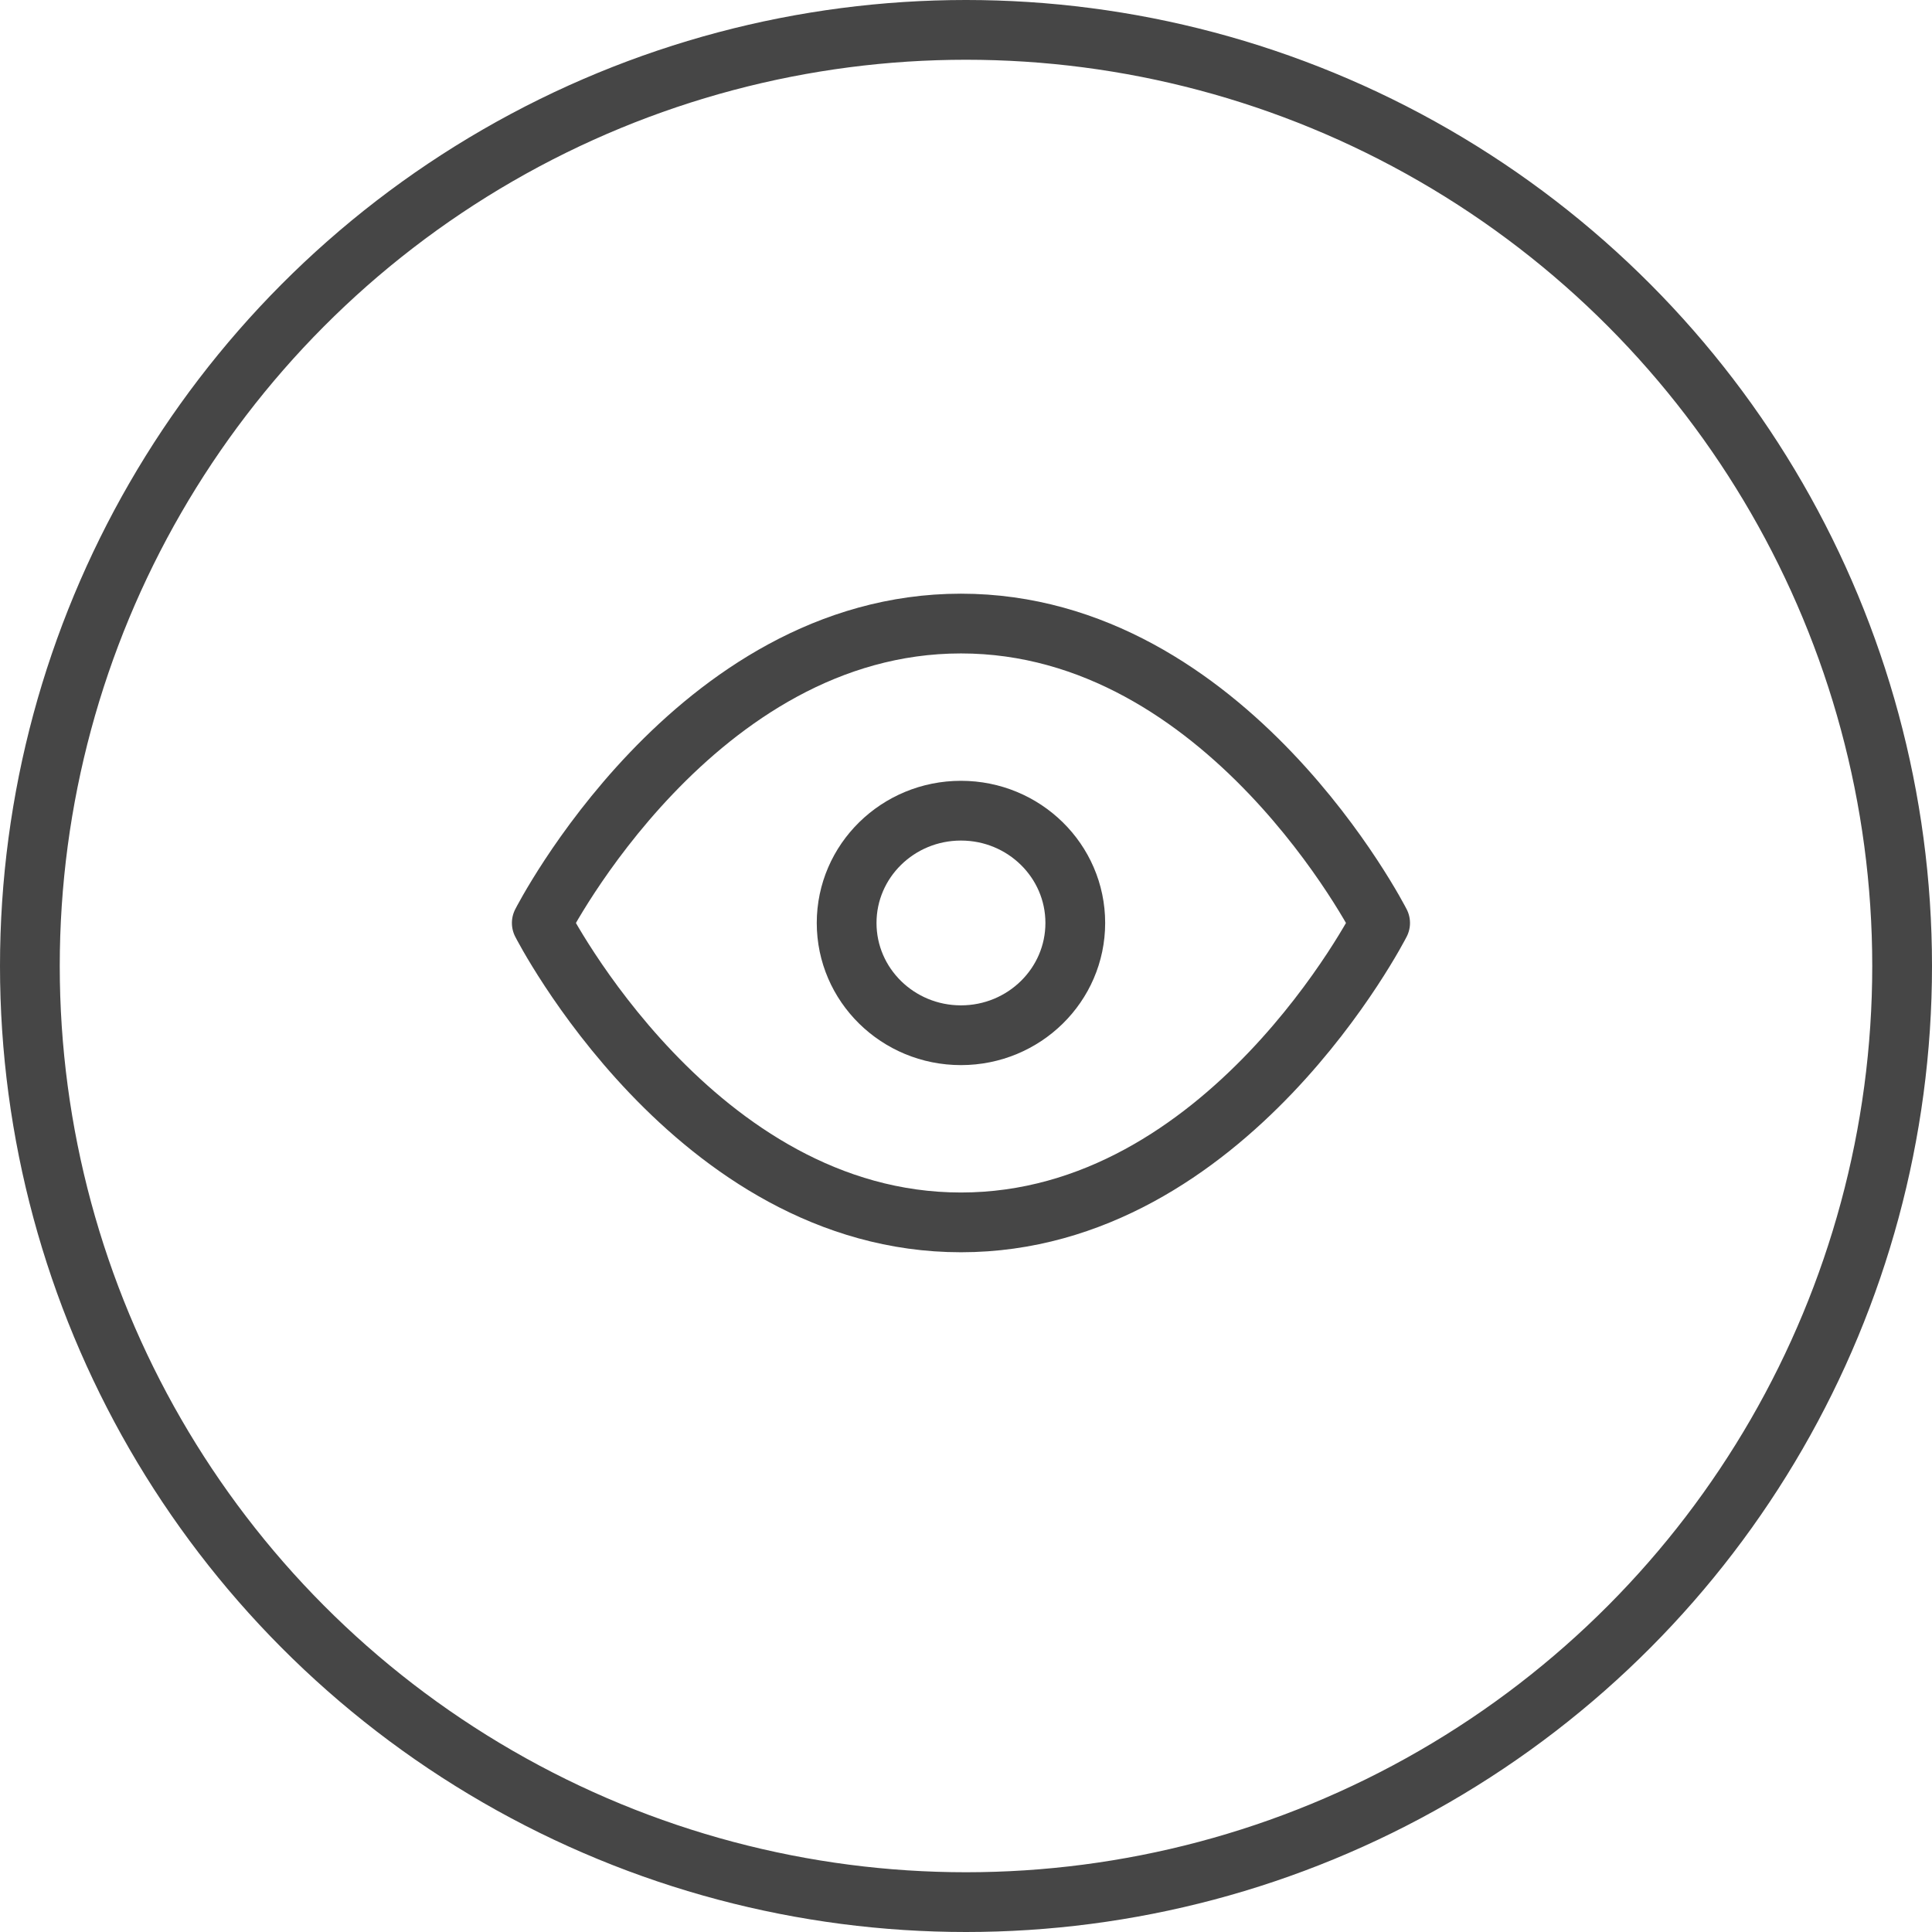 <svg xmlns="http://www.w3.org/2000/svg" width="97" height="97" viewBox="0 0 97 97"><defs><style>.a,.b,.d{fill:none;}.a,.b{stroke:#464646;stroke-width:3px;}.b{stroke-linecap:round;stroke-linejoin:round;stroke-miterlimit:10;}.c{stroke:none;}</style></defs><g transform="translate(-315 -2010)"><g class="a" transform="translate(315 2010)"><circle class="c" cx="48.5" cy="48.5" r="48.5"/><circle class="d" cx="48.5" cy="48.5" r="47"/></g><g transform="translate(342.201 2041.307)"><path class="b" d="M0,15.033S7.653,0,21.046,0,42.091,15.033,42.091,15.033,34.438,30.065,21.046,30.065,0,15.033,0,15.033Z"/><ellipse class="b" cx="5.74" cy="5.637" rx="5.74" ry="5.637" transform="translate(15.306 9.395)"/></g></g></svg>